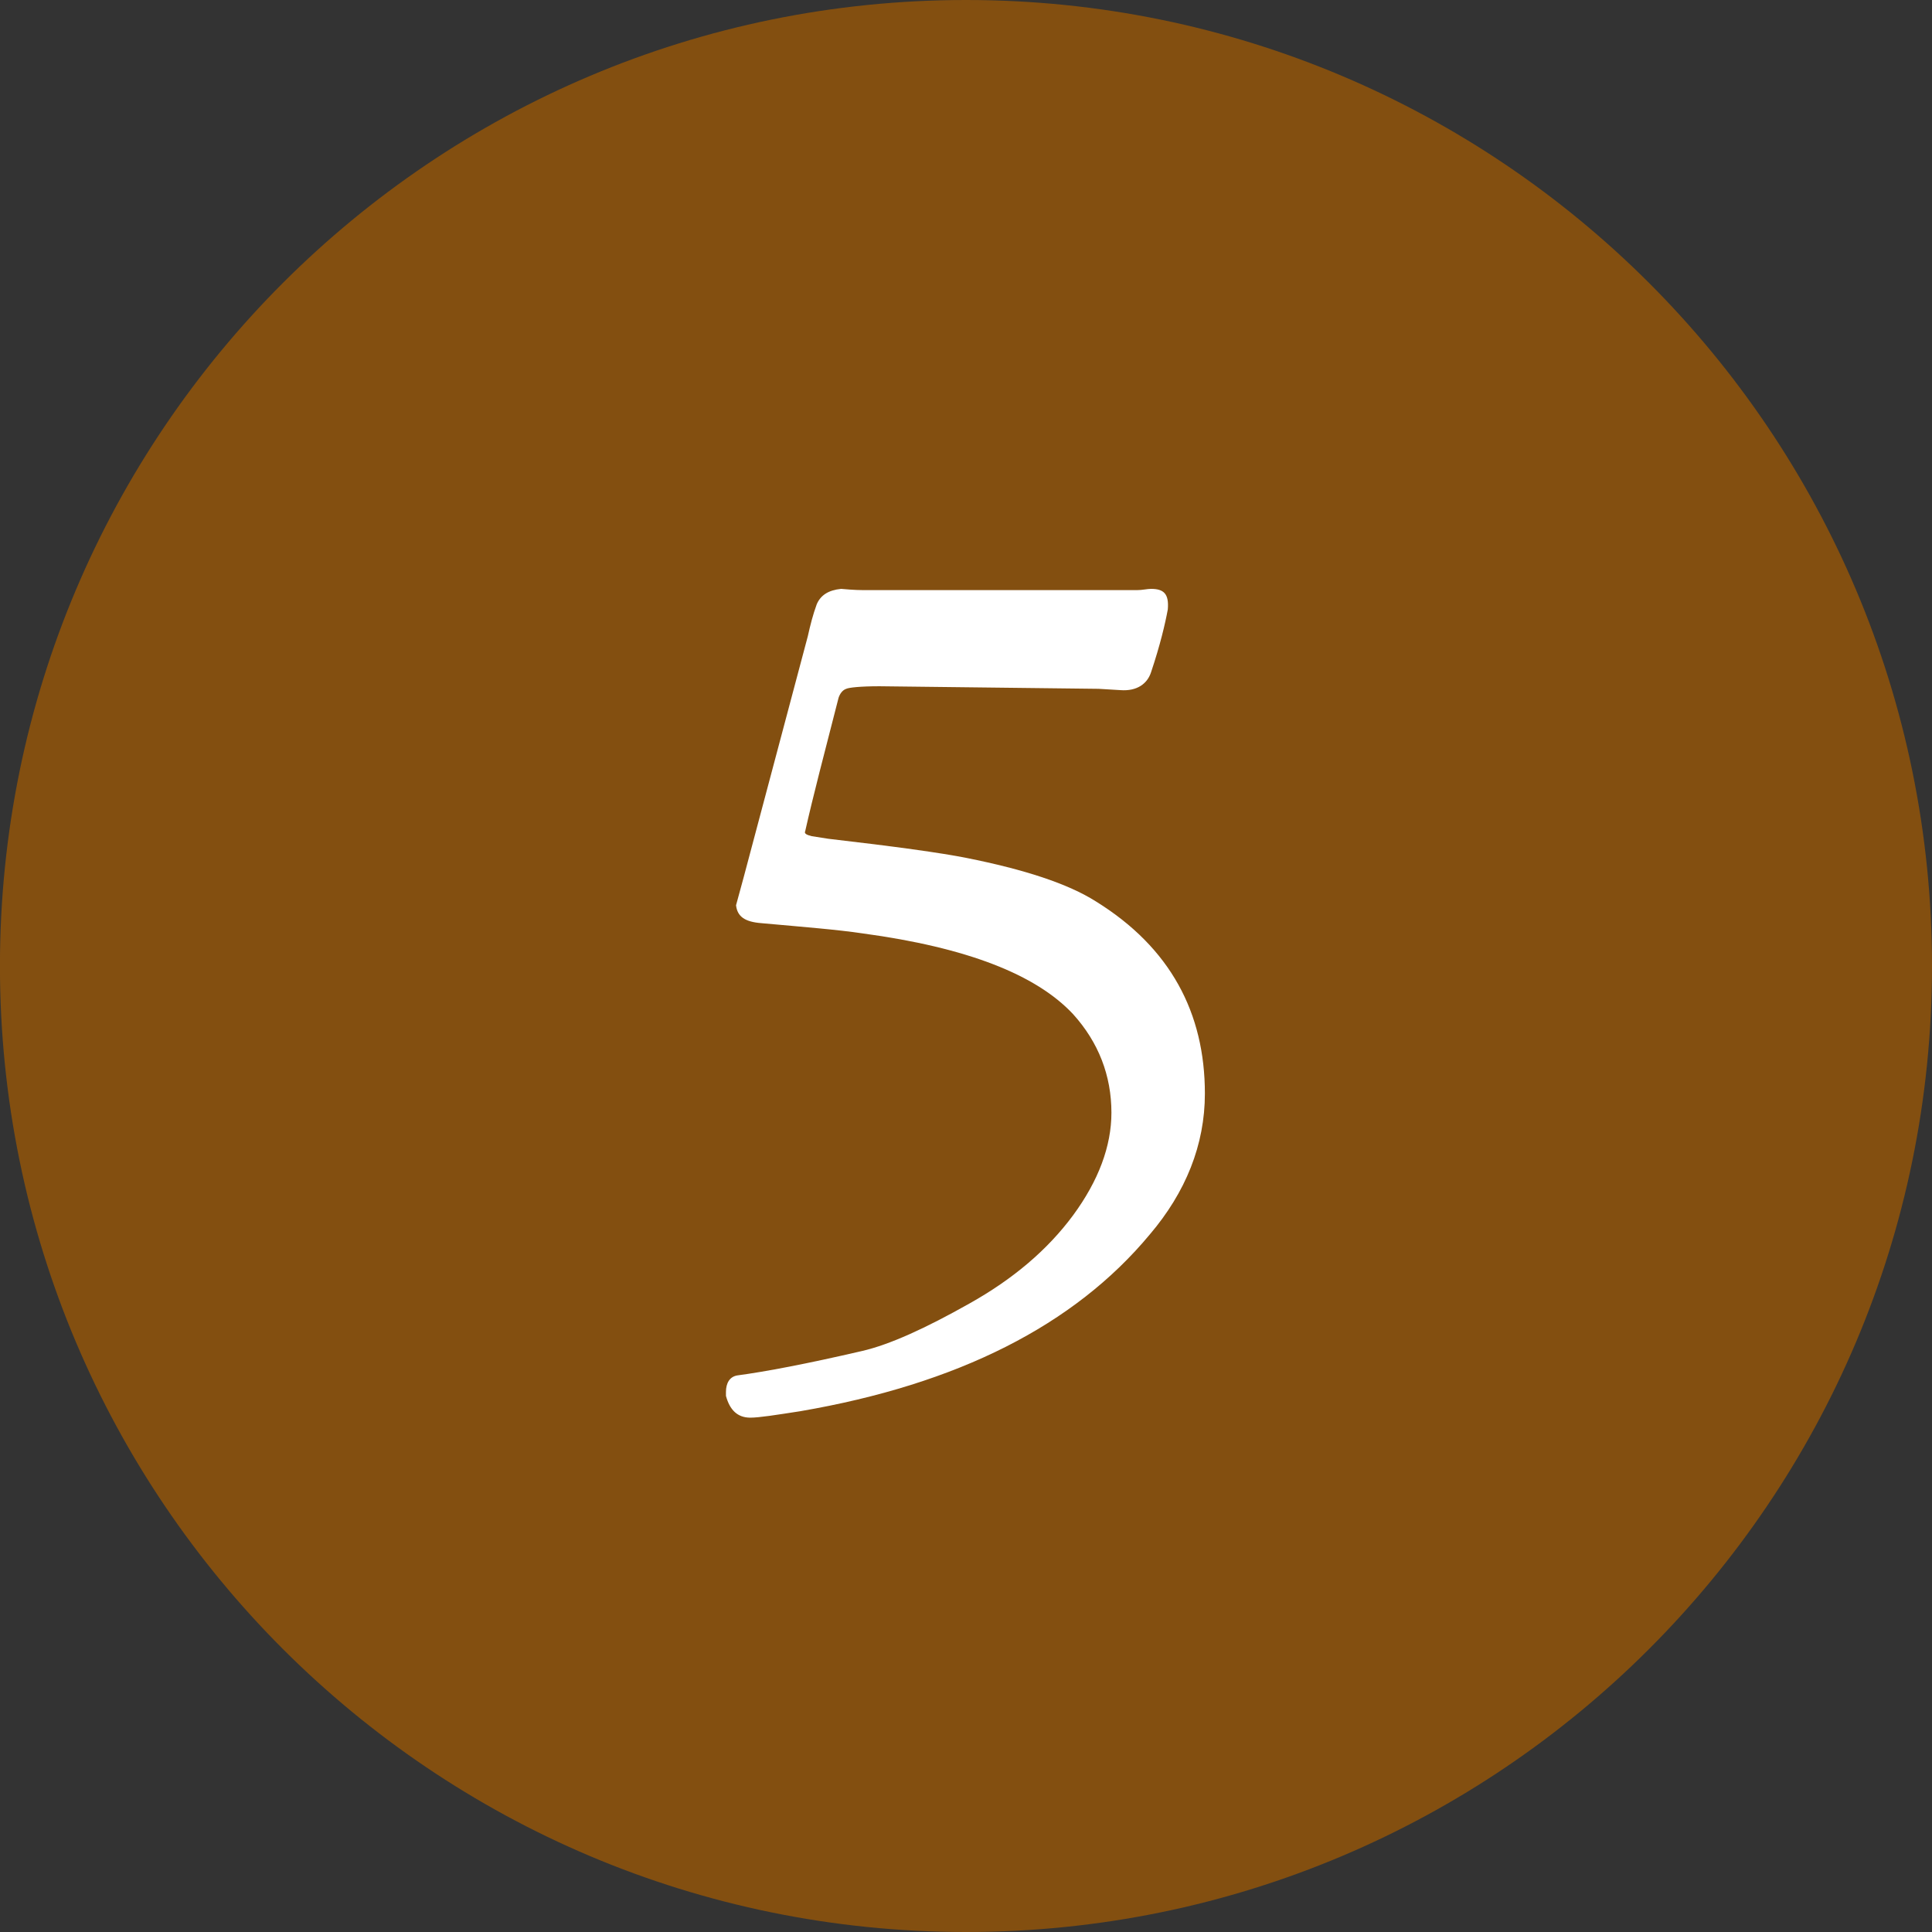 <svg enable-background="new 278.946 402.631 36.939 36.939" height="36.939" viewBox="278.946 402.631 36.939 36.939" width="36.939" xmlns="http://www.w3.org/2000/svg"><rect x="278.946" y="402.631" width="36.939" height="36.939" fill="#333333" stroke="none"/><path d="m315.885 421.1c0 10.2-8.271 18.47-18.469 18.47-10.201 0-18.471-8.27-18.471-18.47s8.27-18.469 18.471-18.469c10.199 0 18.469 8.269 18.469 18.469" fill="#834f10"/><path d="m294.246 429.613c-.466.072-.784.123-.955.123-.245 0-.393-.148-.465-.416v-.074c0-.172.072-.295.22-.318.539-.072 1.323-.221 2.376-.465.538-.123 1.224-.439 2.057-.908.832-.465 1.494-1.025 1.984-1.688.487-.662.733-1.324.733-1.961 0-.709-.246-1.346-.733-1.885-.711-.76-2.033-1.274-4.019-1.543-.489-.073-1.127-.123-1.935-.196-.318-.024-.465-.123-.49-.343l.147-.539 1.225-4.604c.049-.22.099-.416.171-.612.074-.172.222-.27.466-.294.27.024.343.024.539.024h5.119c.098 0 .195-.024.268-.024.246 0 .345.098.32.393-.049.269-.147.685-.32 1.2-.071.22-.268.367-.586.343l-.418-.025-4.188-.049c-.367 0-.587.025-.636.049-.074.025-.123.098-.147.172-.27 1.053-.489 1.886-.637 2.547-.025.049.025.073.122.098l.319.05c1.272.147 2.154.269 2.645.367 1.102.22 1.934.49 2.473.832 1.422.882 2.082 2.13 2.082 3.673 0 .98-.367 1.887-1.053 2.693-1.444 1.739-3.673 2.864-6.684 3.38" fill="#fff"/></svg>